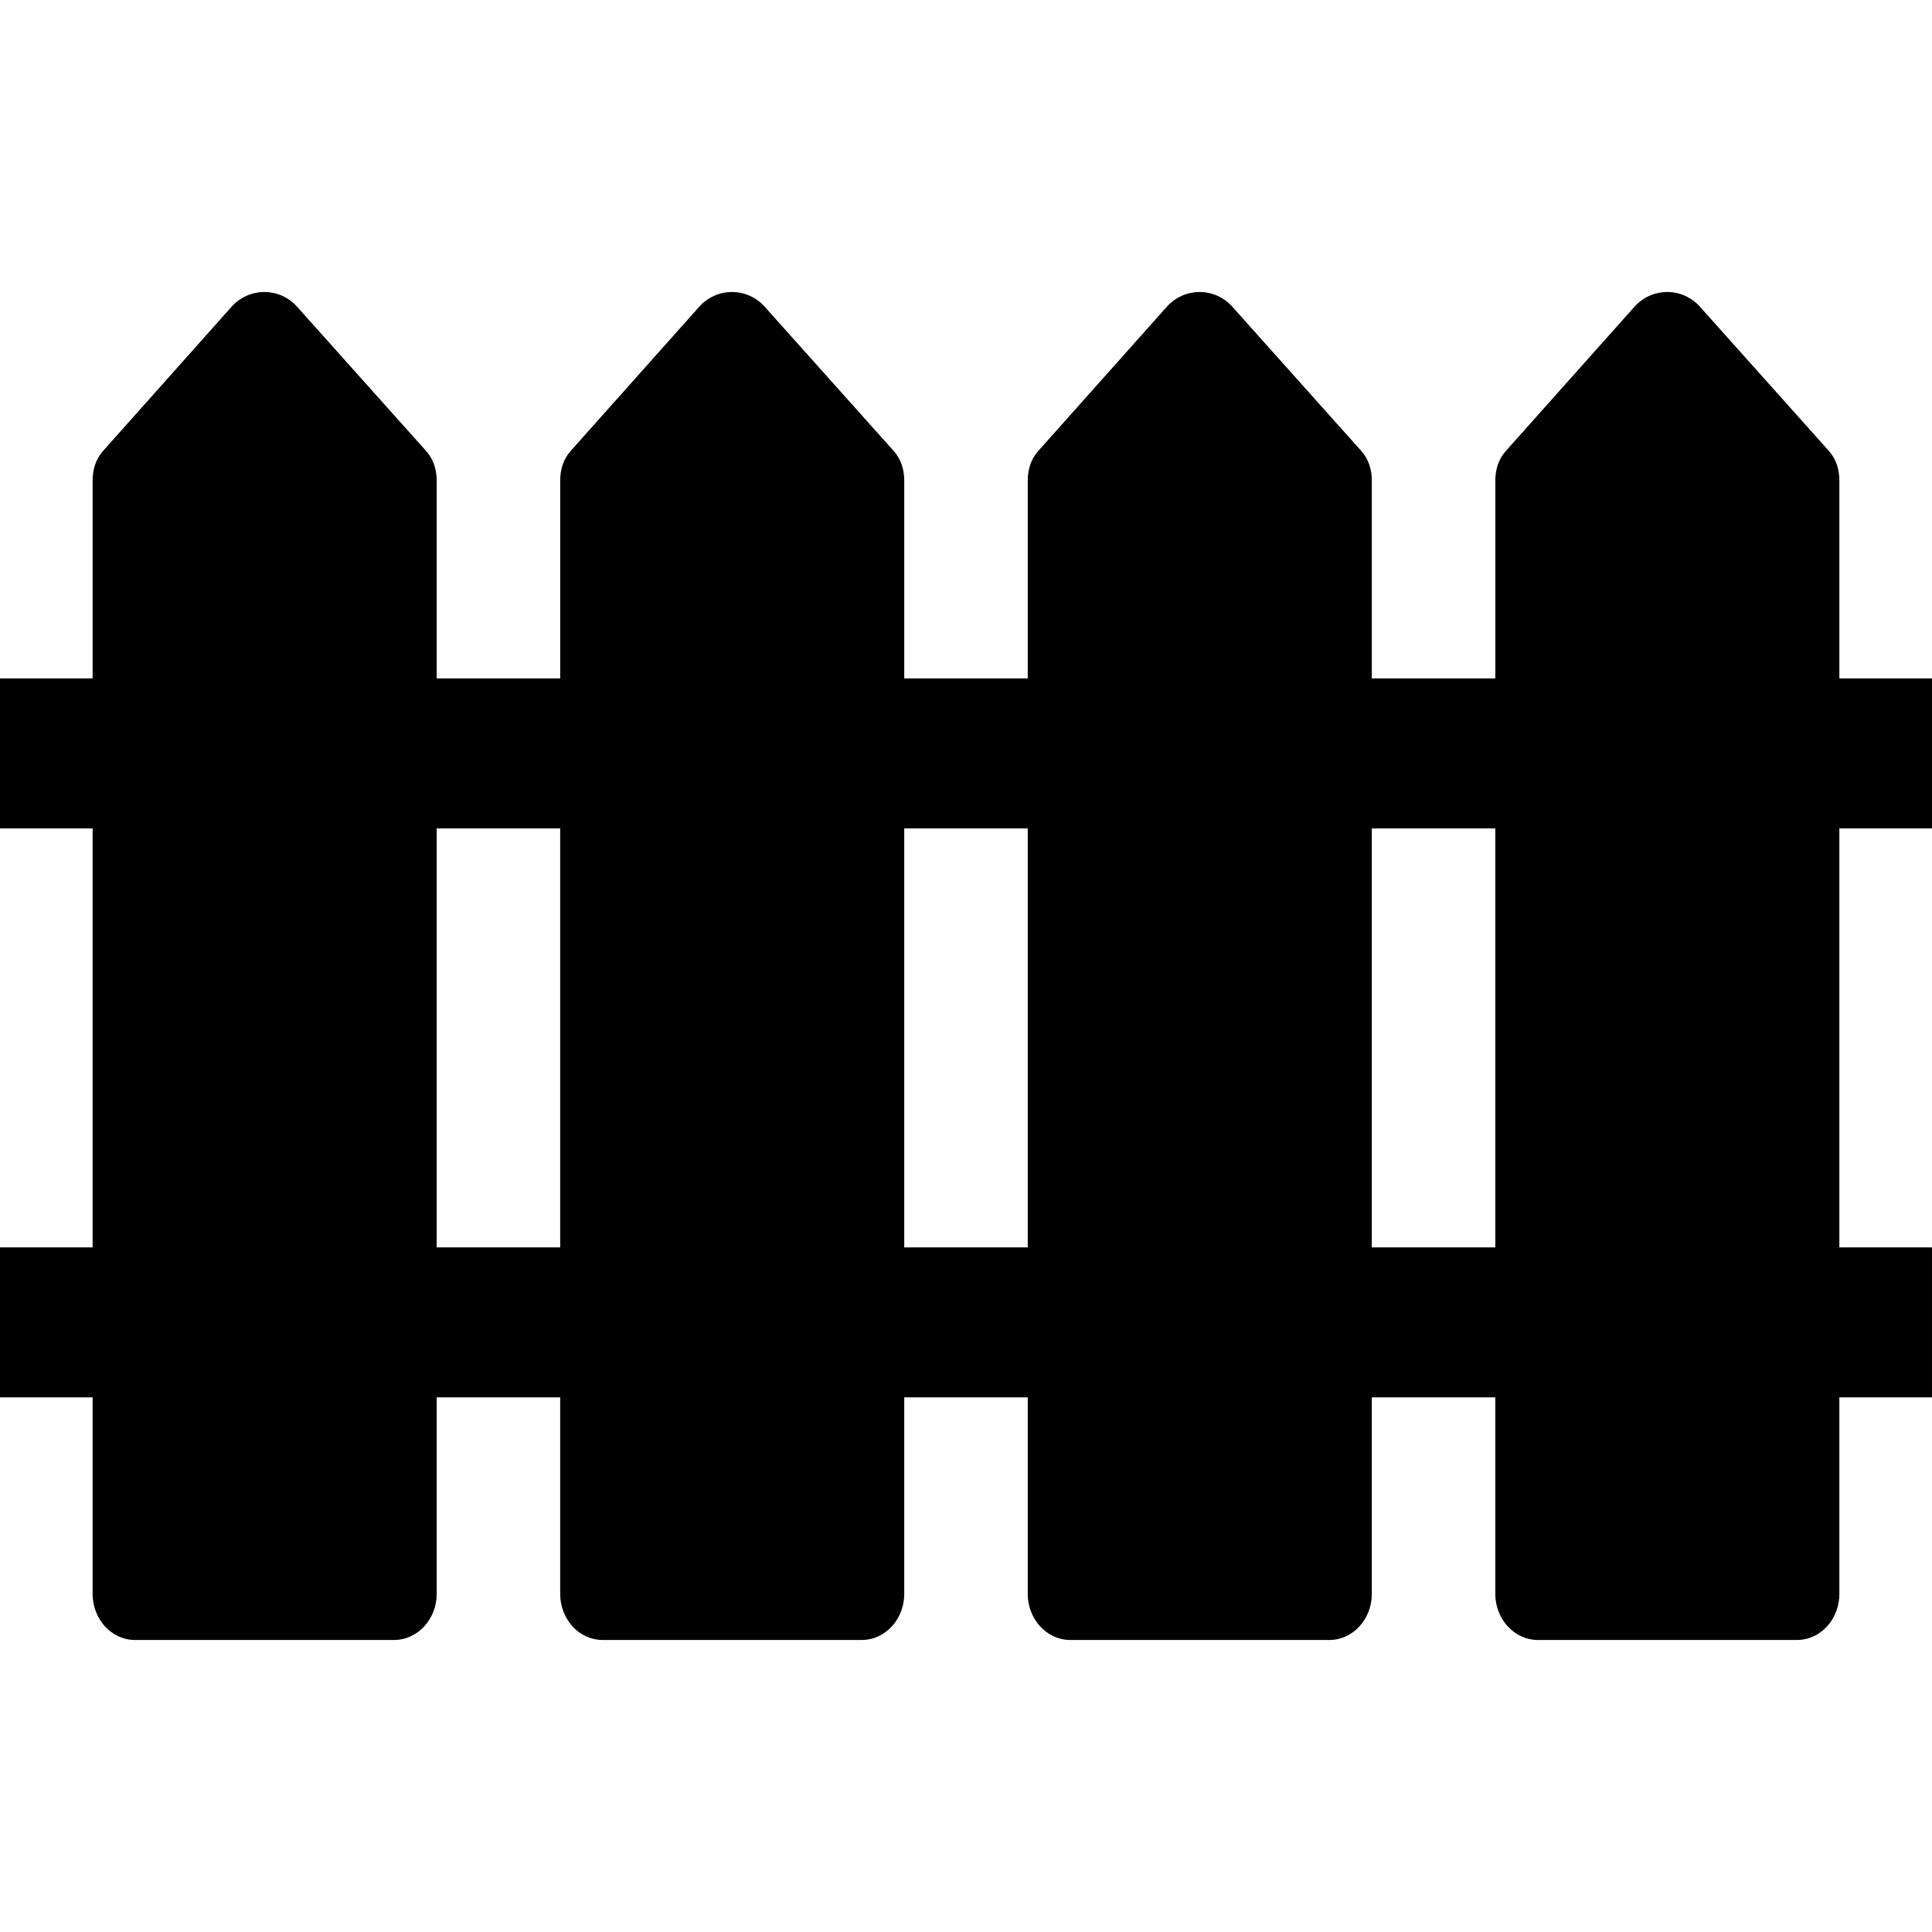 <?xml version="1.0" encoding="iso-8859-1"?>
<!-- Generator: Adobe Illustrator 19.0.0, SVG Export Plug-In . SVG Version: 6.00 Build 0)  -->
<svg version="1.1" id="Layer_1" xmlns="http://www.w3.org/2000/svg" xmlns:xlink="http://www.w3.org/1999/xlink" x="0px" y="0px"
	 viewBox="0 0 512 512" style="enable-background:new 0 0 512 512;" xml:space="preserve">
<g>
	<g>
		<path d="M487.452,219.528H512v-39.744h-24.548v-52.471c0-2.88-0.853-5.66-2.776-7.805L450.491,81.27
			c-2.217-2.472-5.328-3.884-8.65-3.884s-6.46,1.412-8.676,3.884l-34.097,38.237c-1.924,2.145-2.794,4.925-2.794,7.805v52.471
			h-32.731v-52.471c0-2.88-0.863-5.66-2.787-7.805L326.567,81.27c-2.216-2.472-5.332-3.884-8.653-3.884s-6.46,1.412-8.677,3.884
			l-34.088,38.237c-1.924,2.145-2.784,4.925-2.784,7.805v52.471h-32.731v-52.471c0-2.88-0.873-5.66-2.796-7.805L202.643,81.27
			c-2.218-2.472-5.334-3.884-8.655-3.884c-3.321,0-6.462,1.412-8.678,3.884l-34.077,38.237c-1.924,2.145-2.775,4.925-2.775,7.805
			v52.471h-32.732v-52.471c0-2.88-0.884-5.66-2.807-7.805l-34.2-38.237c-2.216-2.472-5.336-3.884-8.657-3.884
			s-6.463,1.412-8.681,3.884l-34.069,38.237c-1.923,2.145-2.765,4.925-2.765,7.805v52.471H0v39.744h24.548v111.05H0v39.744h24.548
			v52.133c0,6.455,4.813,12.159,11.269,12.159h68.58c6.456,0,11.329-5.704,11.329-12.159v-52.133h32.731v52.133
			c0,6.455,4.832,12.159,11.289,12.159h68.58c6.456,0,11.308-5.704,11.308-12.159v-52.133h32.731v52.133
			c0,6.455,4.852,12.159,11.308,12.159h68.58c6.456,0,11.289-5.704,11.289-12.159v-52.133h32.731v52.133
			c0,6.455,4.873,12.159,11.329,12.159h68.58c6.456,0,11.269-5.704,11.269-12.159v-28.642v-23.491h24.548v-39.744H487.45v-111.05
			H487.452z M148.457,330.578h-32.731v-111.05h32.731V330.578z M272.365,330.578h-32.731v-111.05h32.731V330.578z M396.274,330.578
			h-32.731v-111.05h32.731V330.578z"/>
	</g>
</g>
<g>
</g>
<g>
</g>
<g>
</g>
<g>
</g>
<g>
</g>
<g>
</g>
<g>
</g>
<g>
</g>
<g>
</g>
<g>
</g>
<g>
</g>
<g>
</g>
<g>
</g>
<g>
</g>
<g>
</g>
</svg>
